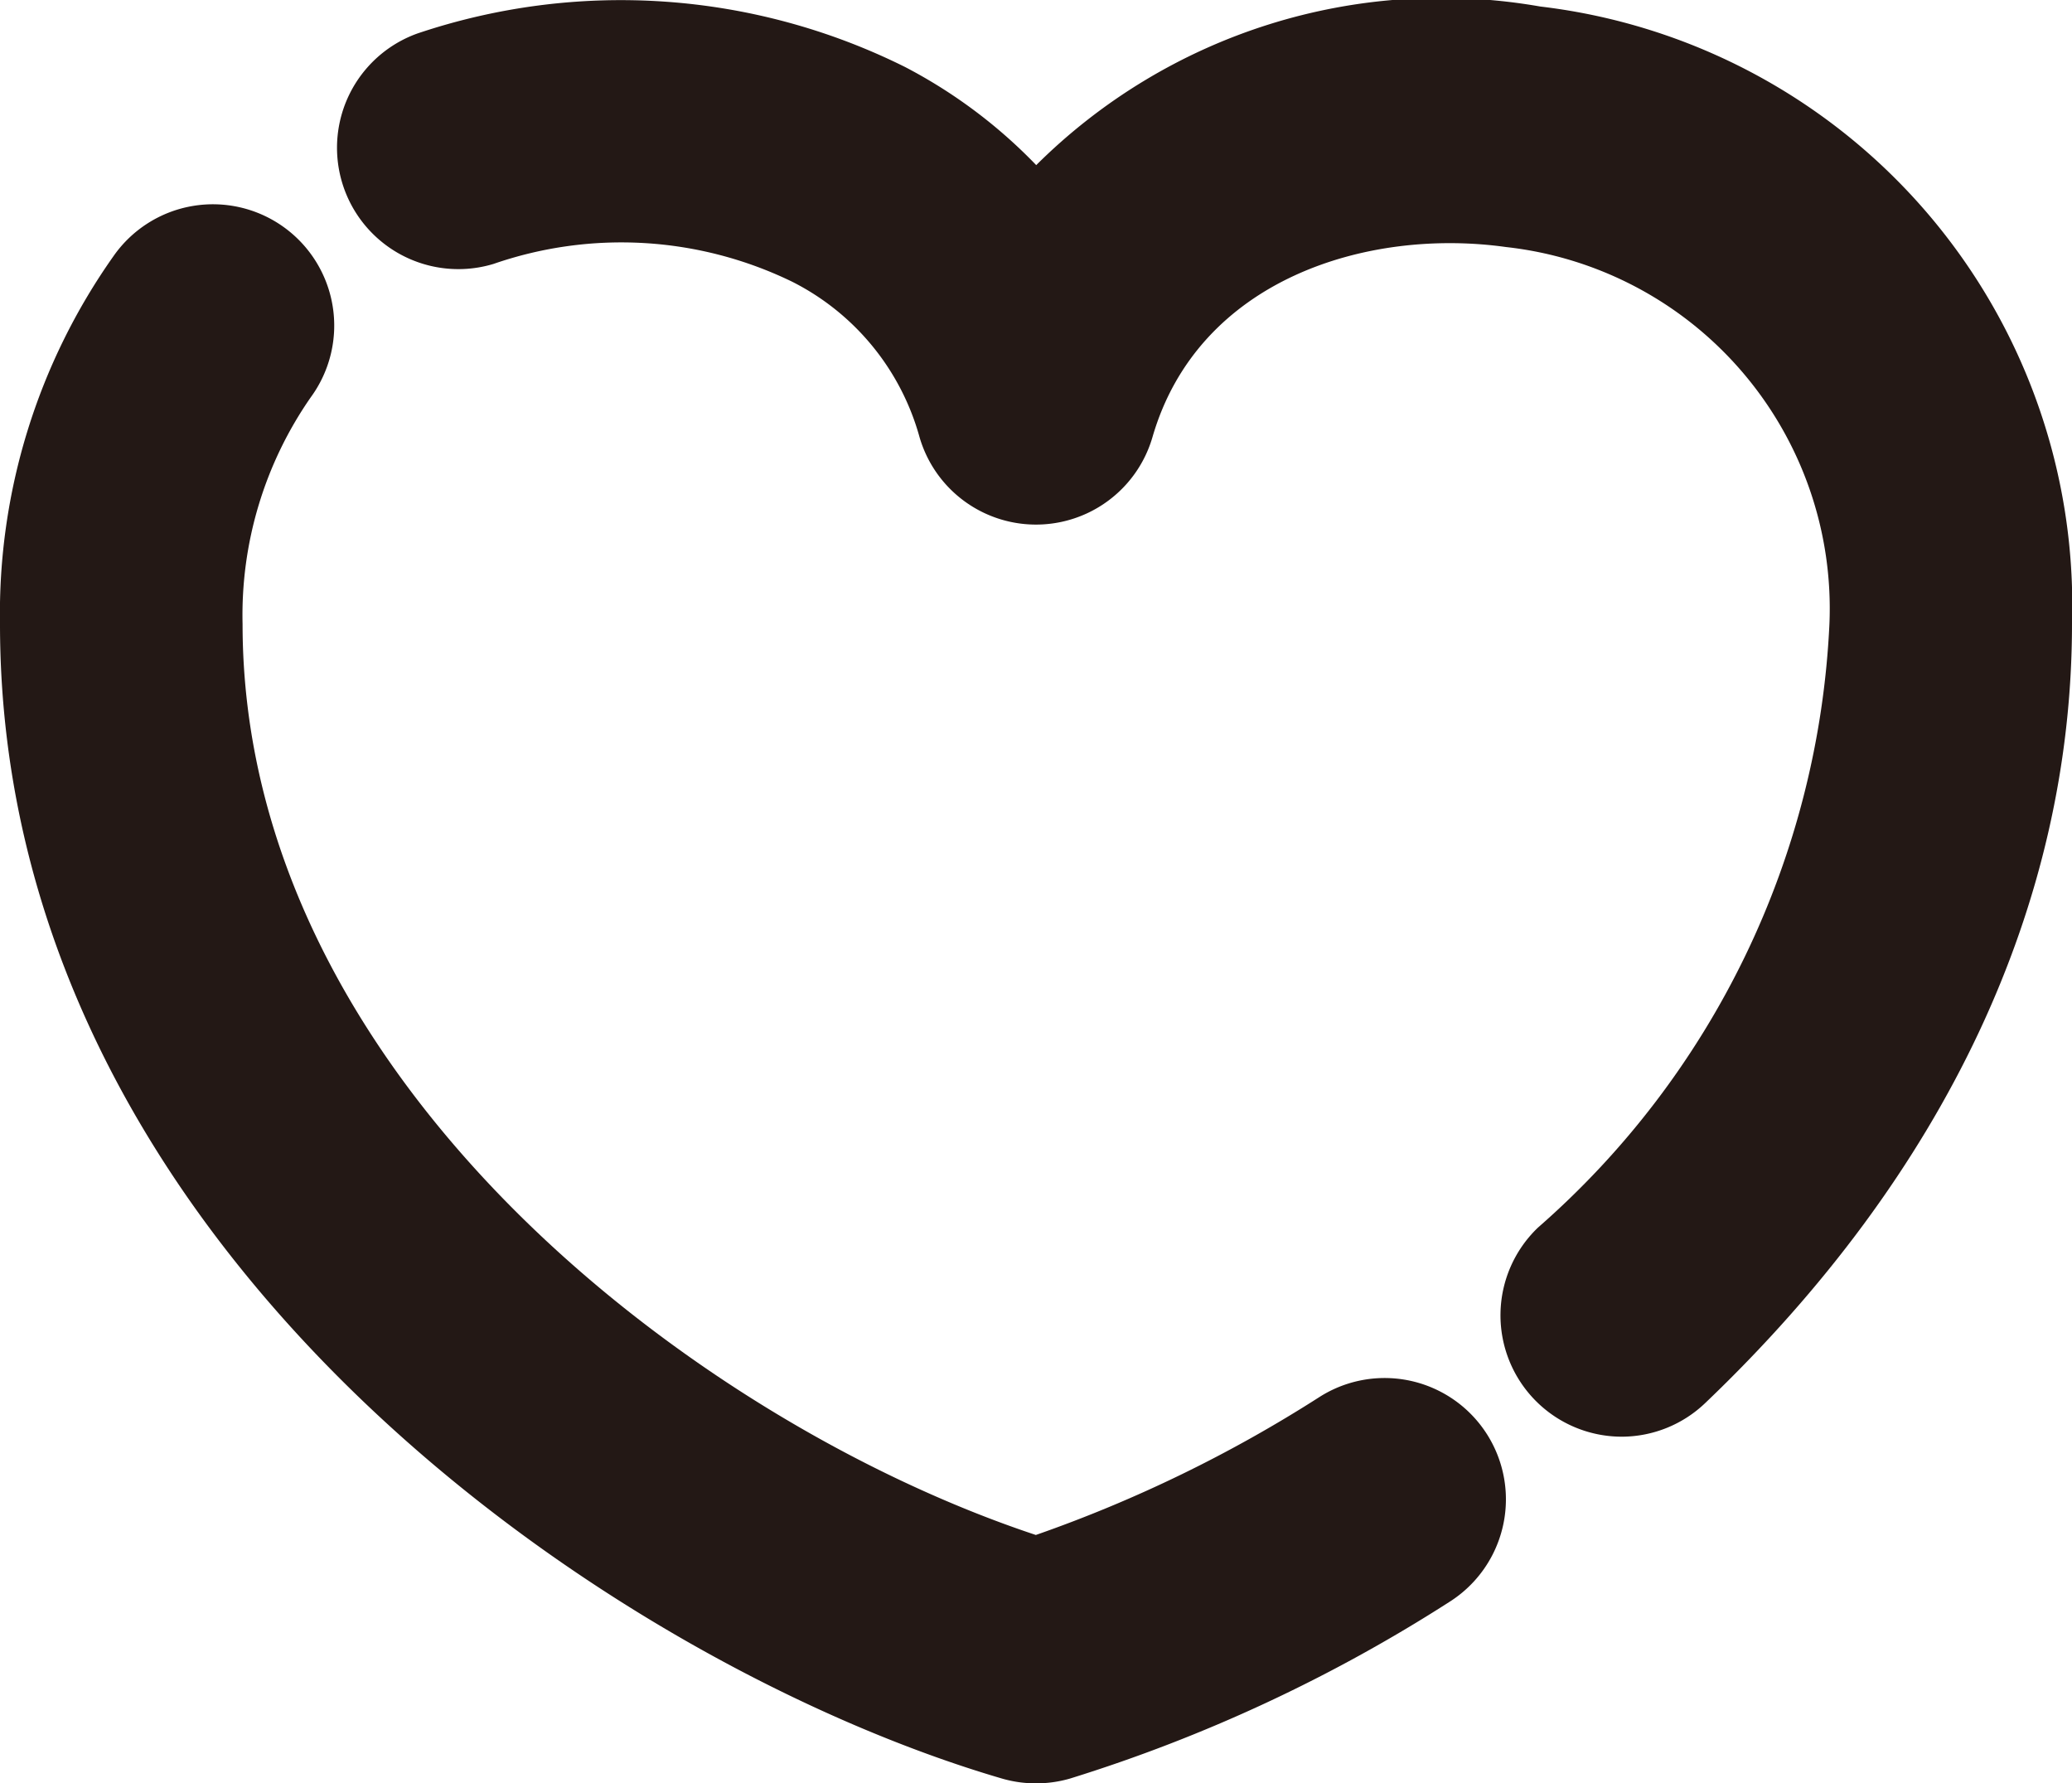 <svg xmlns="http://www.w3.org/2000/svg" width="28" height="24.096" viewBox="0 0 28 24.096"><g transform="translate(-1213.964 -67.097)"><path d="M1227.964,91.193a1.633,1.633,0,0,1-.46-.065c-5.235-1.531-13.54-7.12-13.54-15.6a8.367,8.367,0,0,1,1.535-4.972,1.639,1.639,0,1,1,2.666,1.907,5.151,5.151,0,0,0-.923,3.065c0,6.127,6.117,10.782,10.72,12.309a18.272,18.272,0,0,0,3.837-1.867,1.639,1.639,0,0,1,1.752,2.771,21.021,21.021,0,0,1-5.127,2.387A1.638,1.638,0,0,1,1227.964,91.193Z" fill="#231815"/><path d="M1235.879,86.509a1.64,1.64,0,0,1-1.132-2.825,11.544,11.544,0,0,0,3.939-8.156,4.915,4.915,0,0,0-4.37-5.093c-1.862-.261-4.157.426-4.778,2.568a1.639,1.639,0,0,1-3.148,0,3.351,3.351,0,0,0-1.722-2.1,5.279,5.279,0,0,0-4.035-.24,1.64,1.64,0,0,1-1.027-3.114,8.612,8.612,0,0,1,6.59.454,6.851,6.851,0,0,1,1.771,1.325,7.762,7.762,0,0,1,6.811-2.143,8.147,8.147,0,0,1,7.186,8.338c0,3.795-1.713,7.435-4.953,10.528A1.636,1.636,0,0,1,1235.879,86.509Z" fill="#231815"/></g></svg>